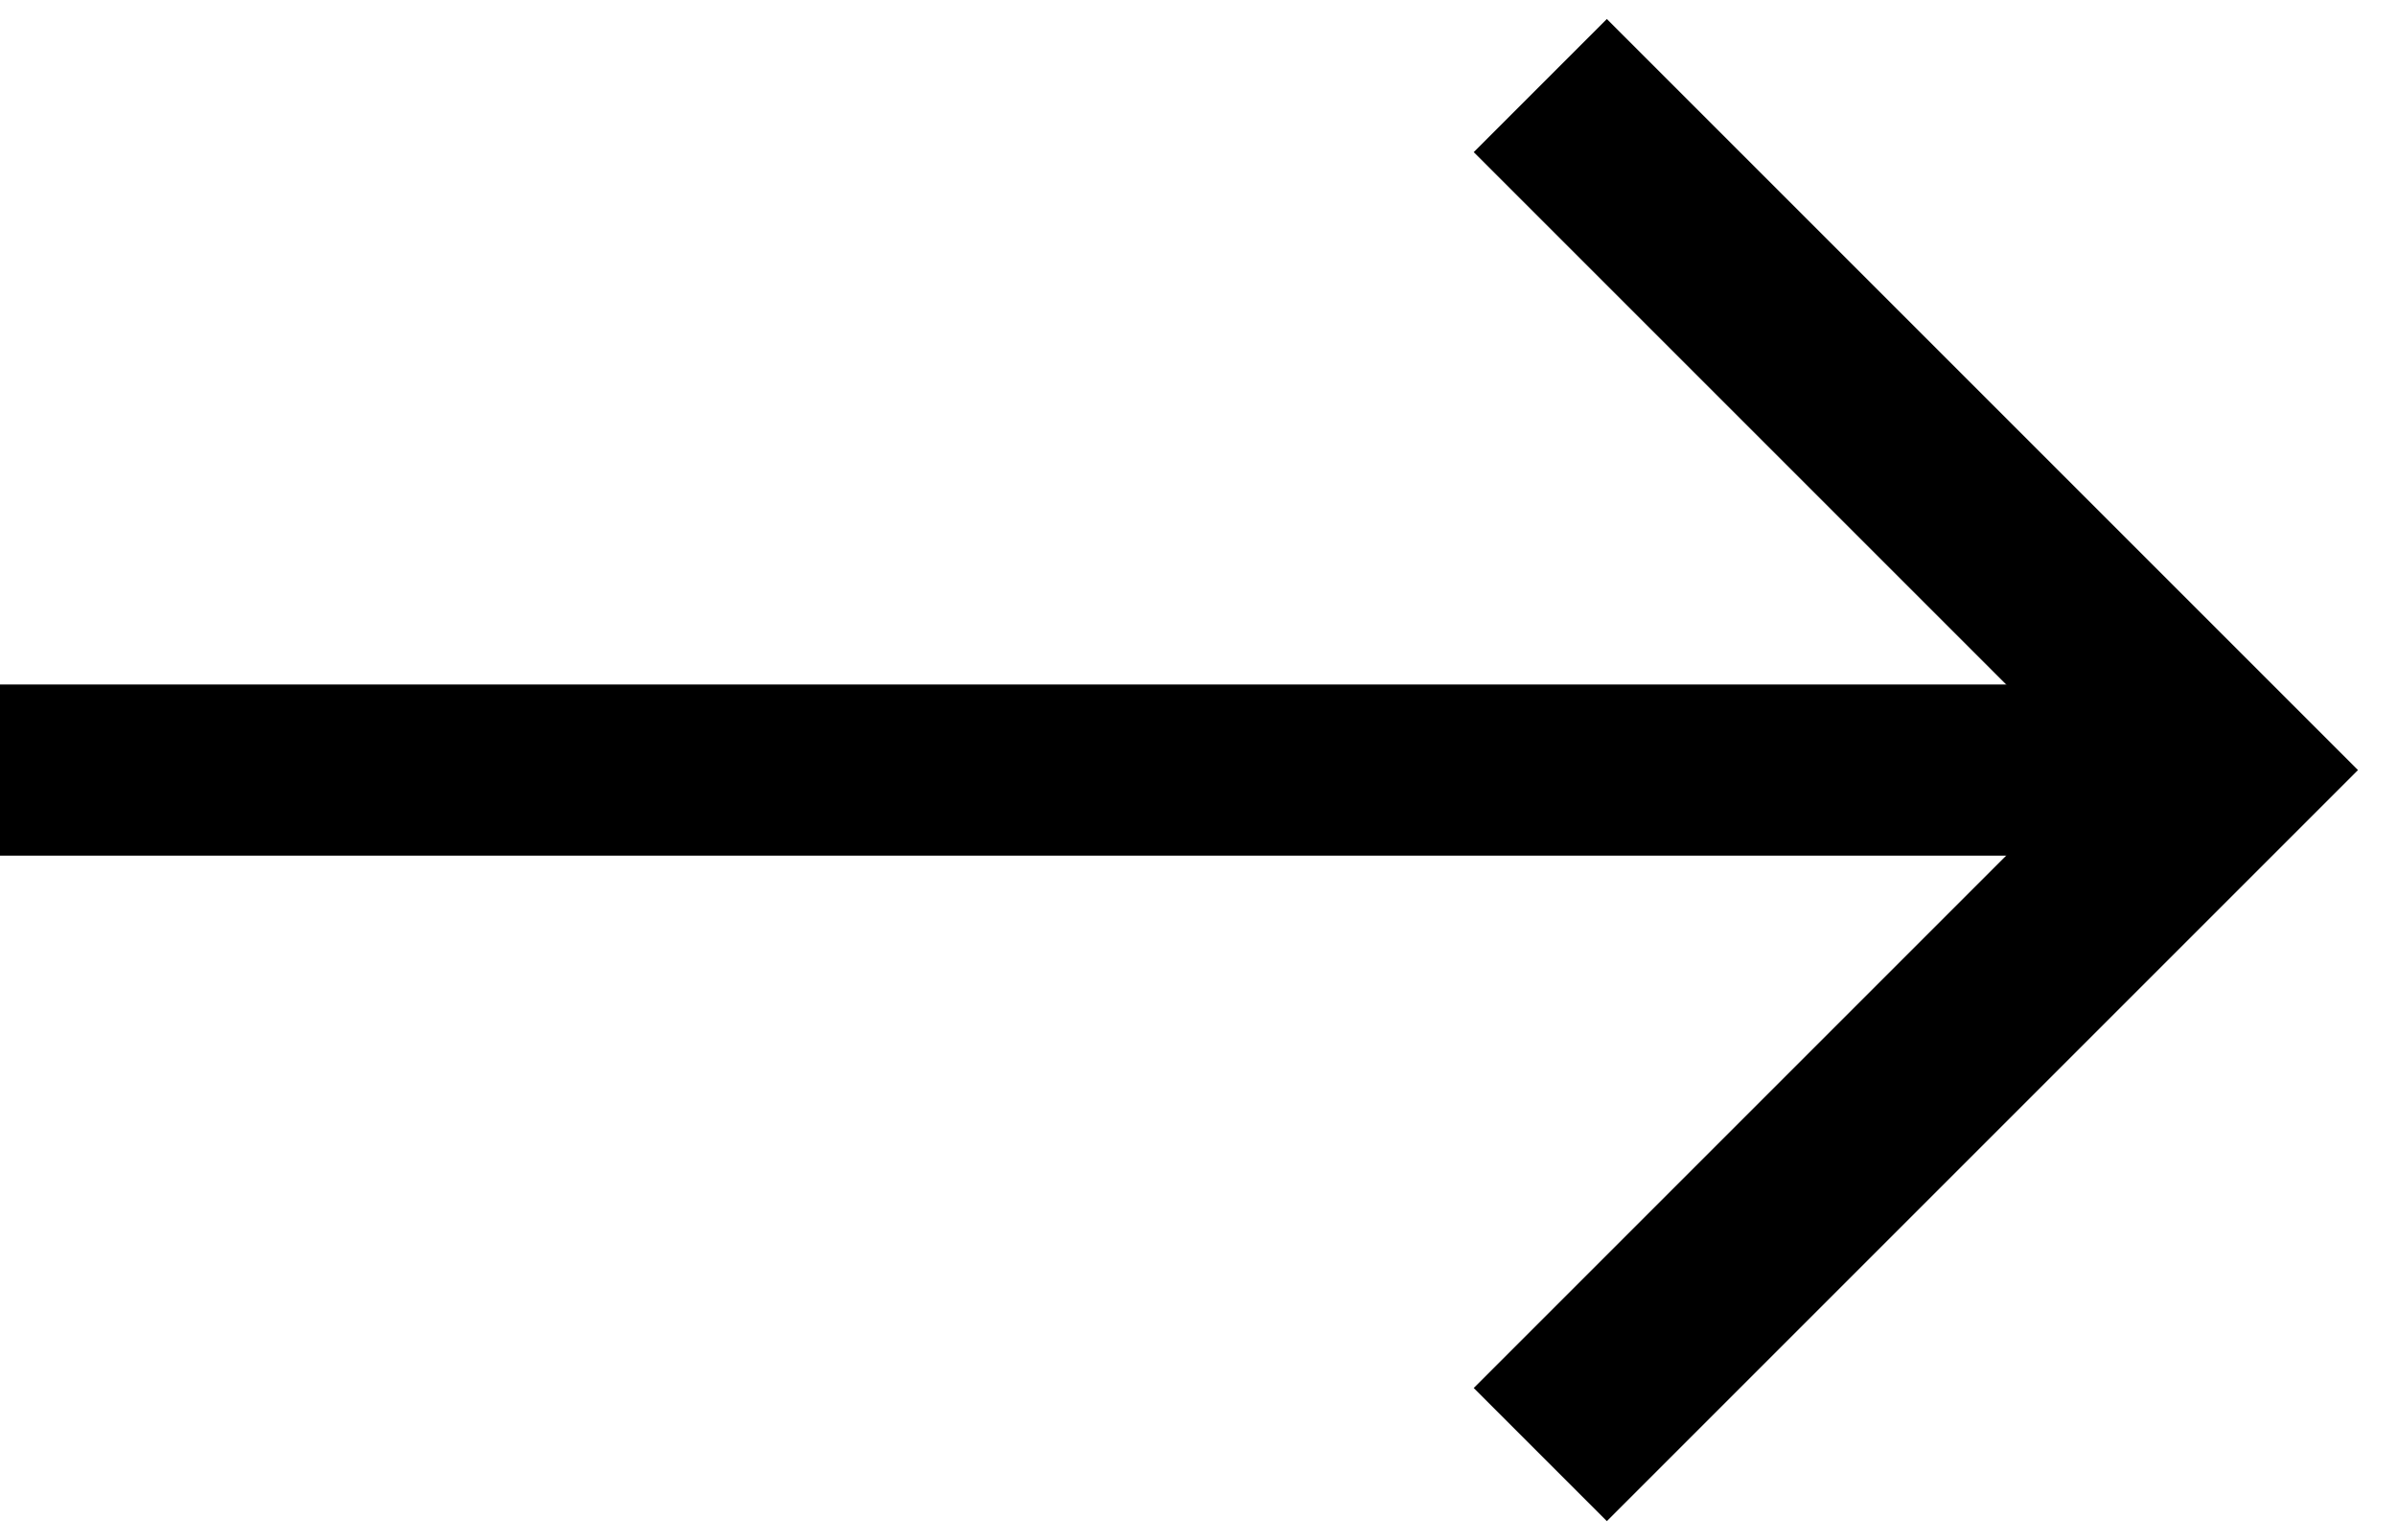 <svg width="14" height="9" viewBox="0 0 14 9" xmlns="http://www.w3.org/2000/svg">
    <polyline fill="none" stroke="#000" stroke-width="1.1" points="9,0.5 13,4.5 9,8.5" />
    <line fill="none" stroke="#000" x1="13" y1="4.5" x2="0" y2="4.5" />
</svg>
